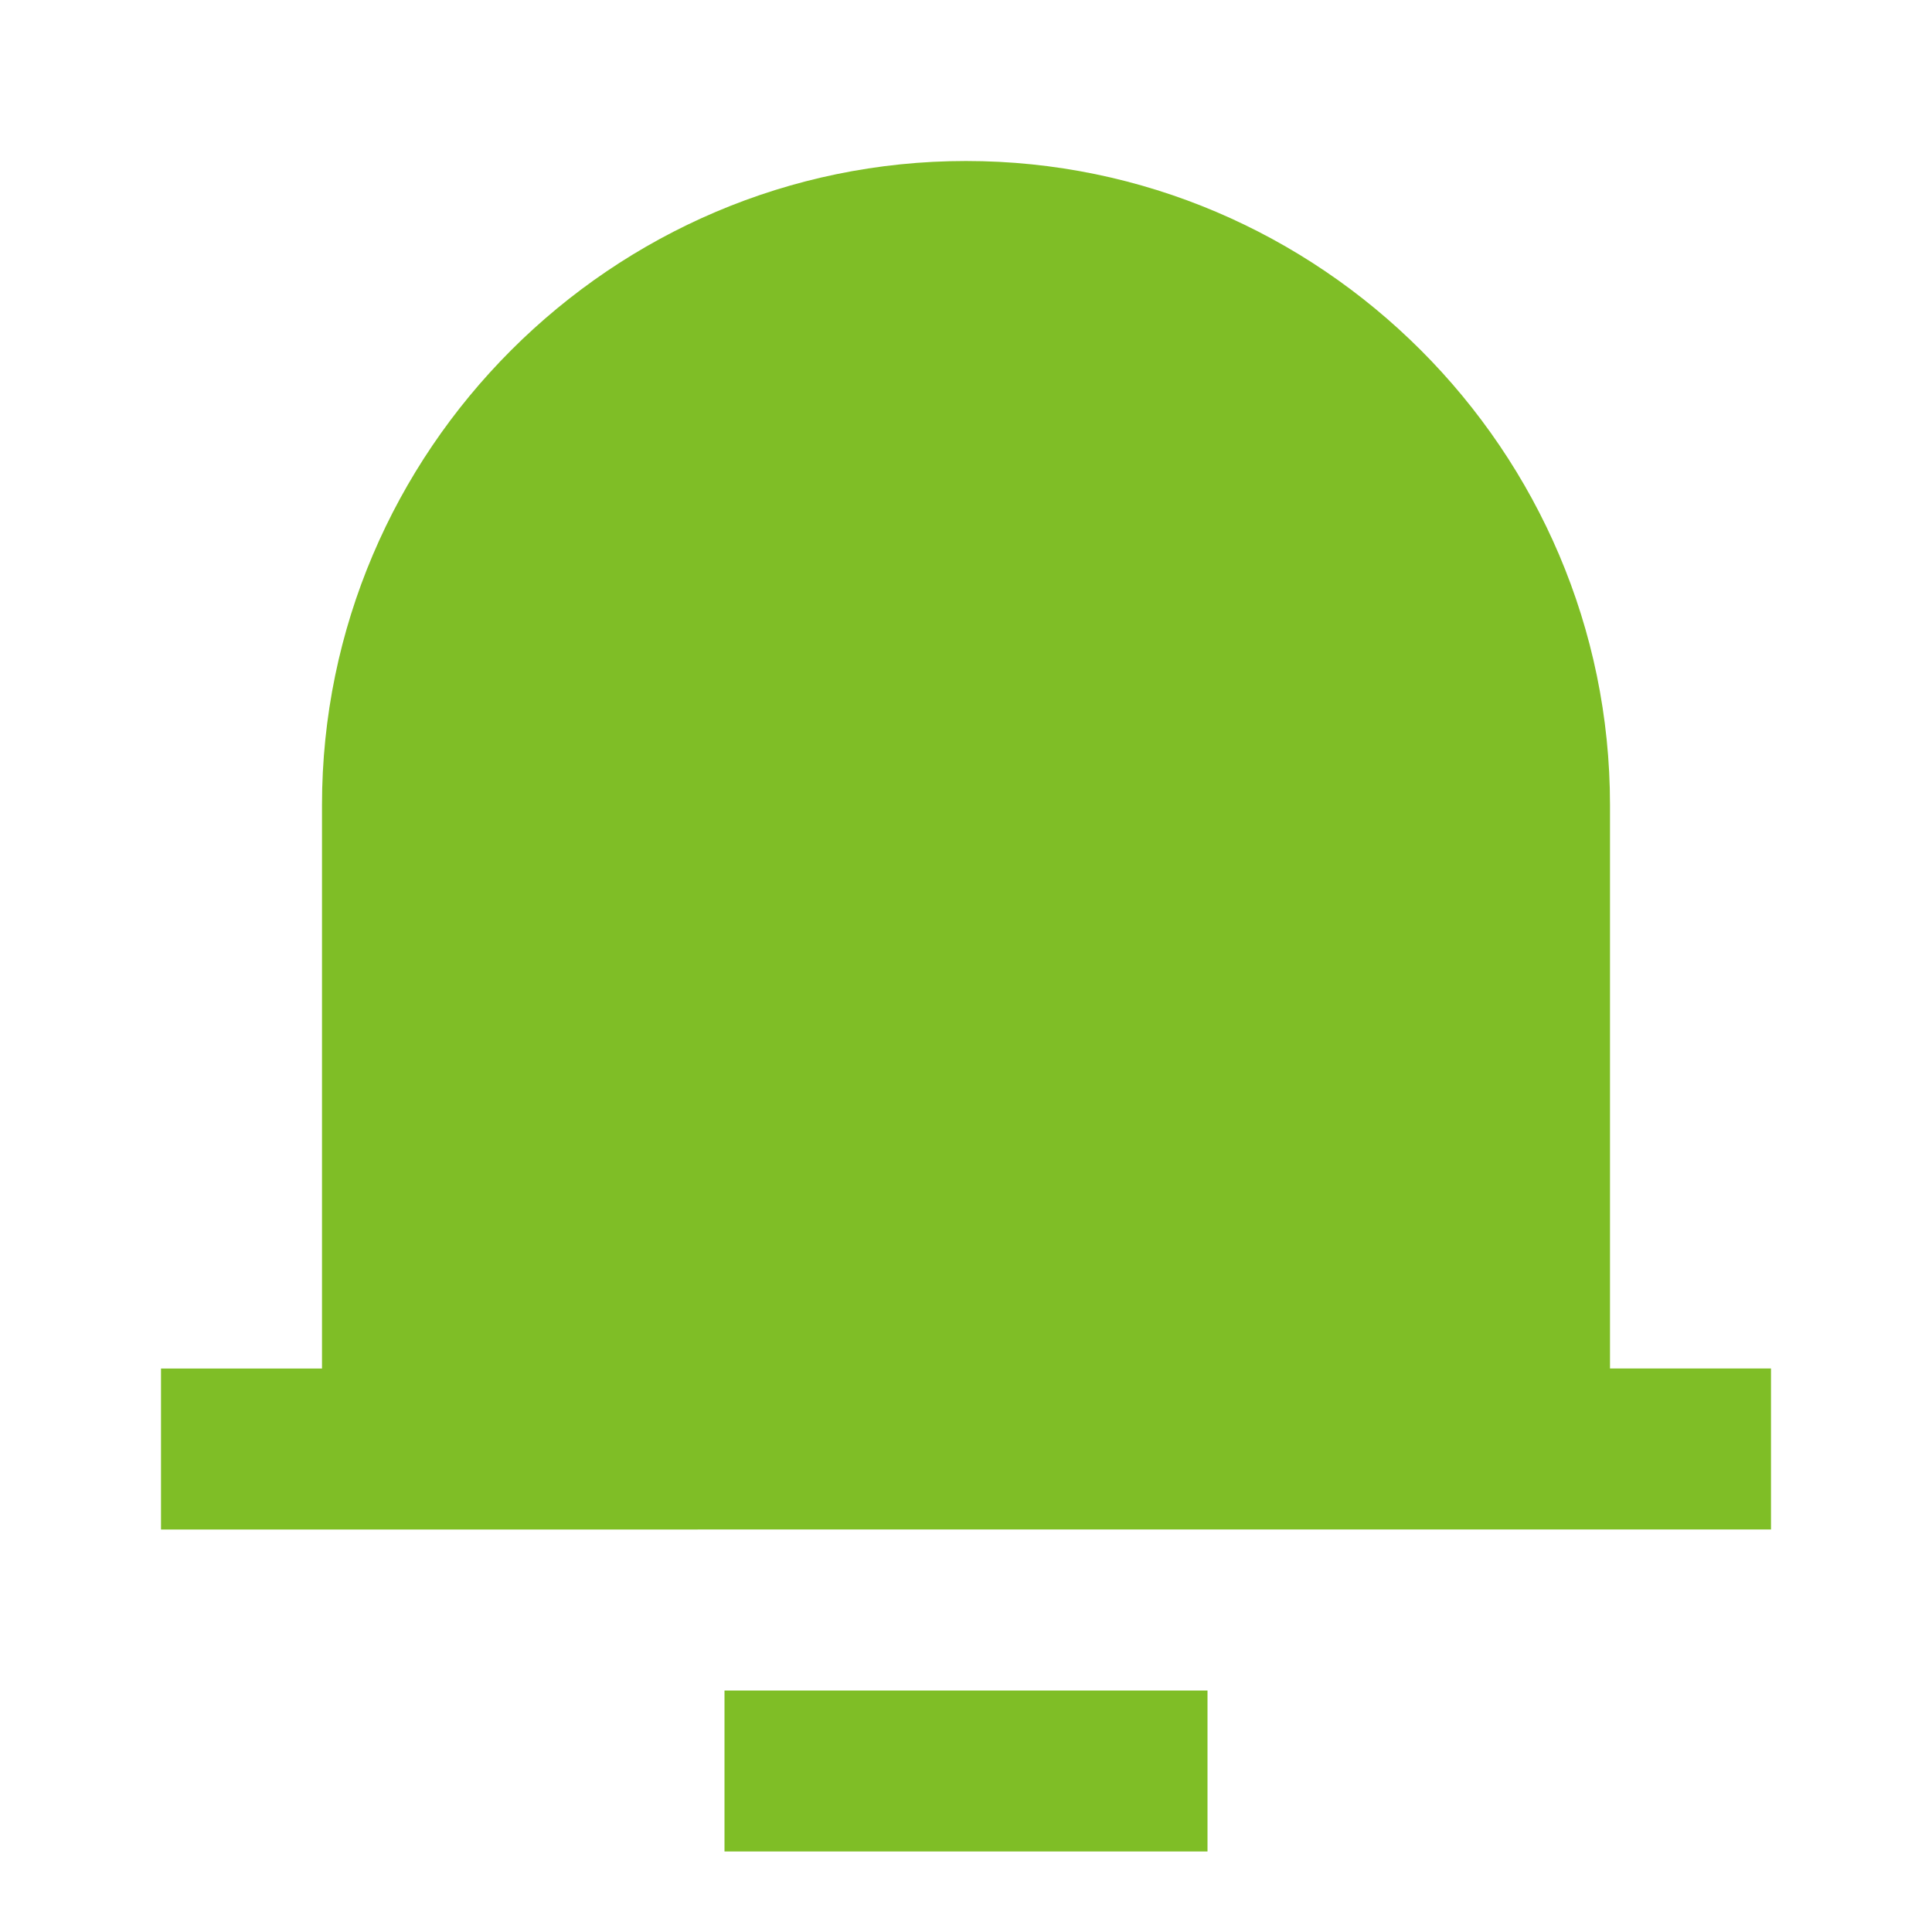 <?xml version="1.0" encoding="utf-8"?>
<!-- Generator: Adobe Illustrator 22.0.1, SVG Export Plug-In . SVG Version: 6.00 Build 0)  -->
<svg version="1.1" id="Layer_1" xmlns="http://www.w3.org/2000/svg" xmlns:xlink="http://www.w3.org/1999/xlink" x="0px" y="0px"
	 viewBox="0 0 24 24" style="enable-background:new 0 0 24 24;" xml:space="preserve">
<style type="text/css">
	.st0{fill:#7FBE26;}
</style>
<path class="st0" d="M20,17h2v2H2v-2h2v-7c0-4.4,3.6-8,8-8s8,3.6,8,8V17z M9,21h6v2H9V21z"/>
</svg>
